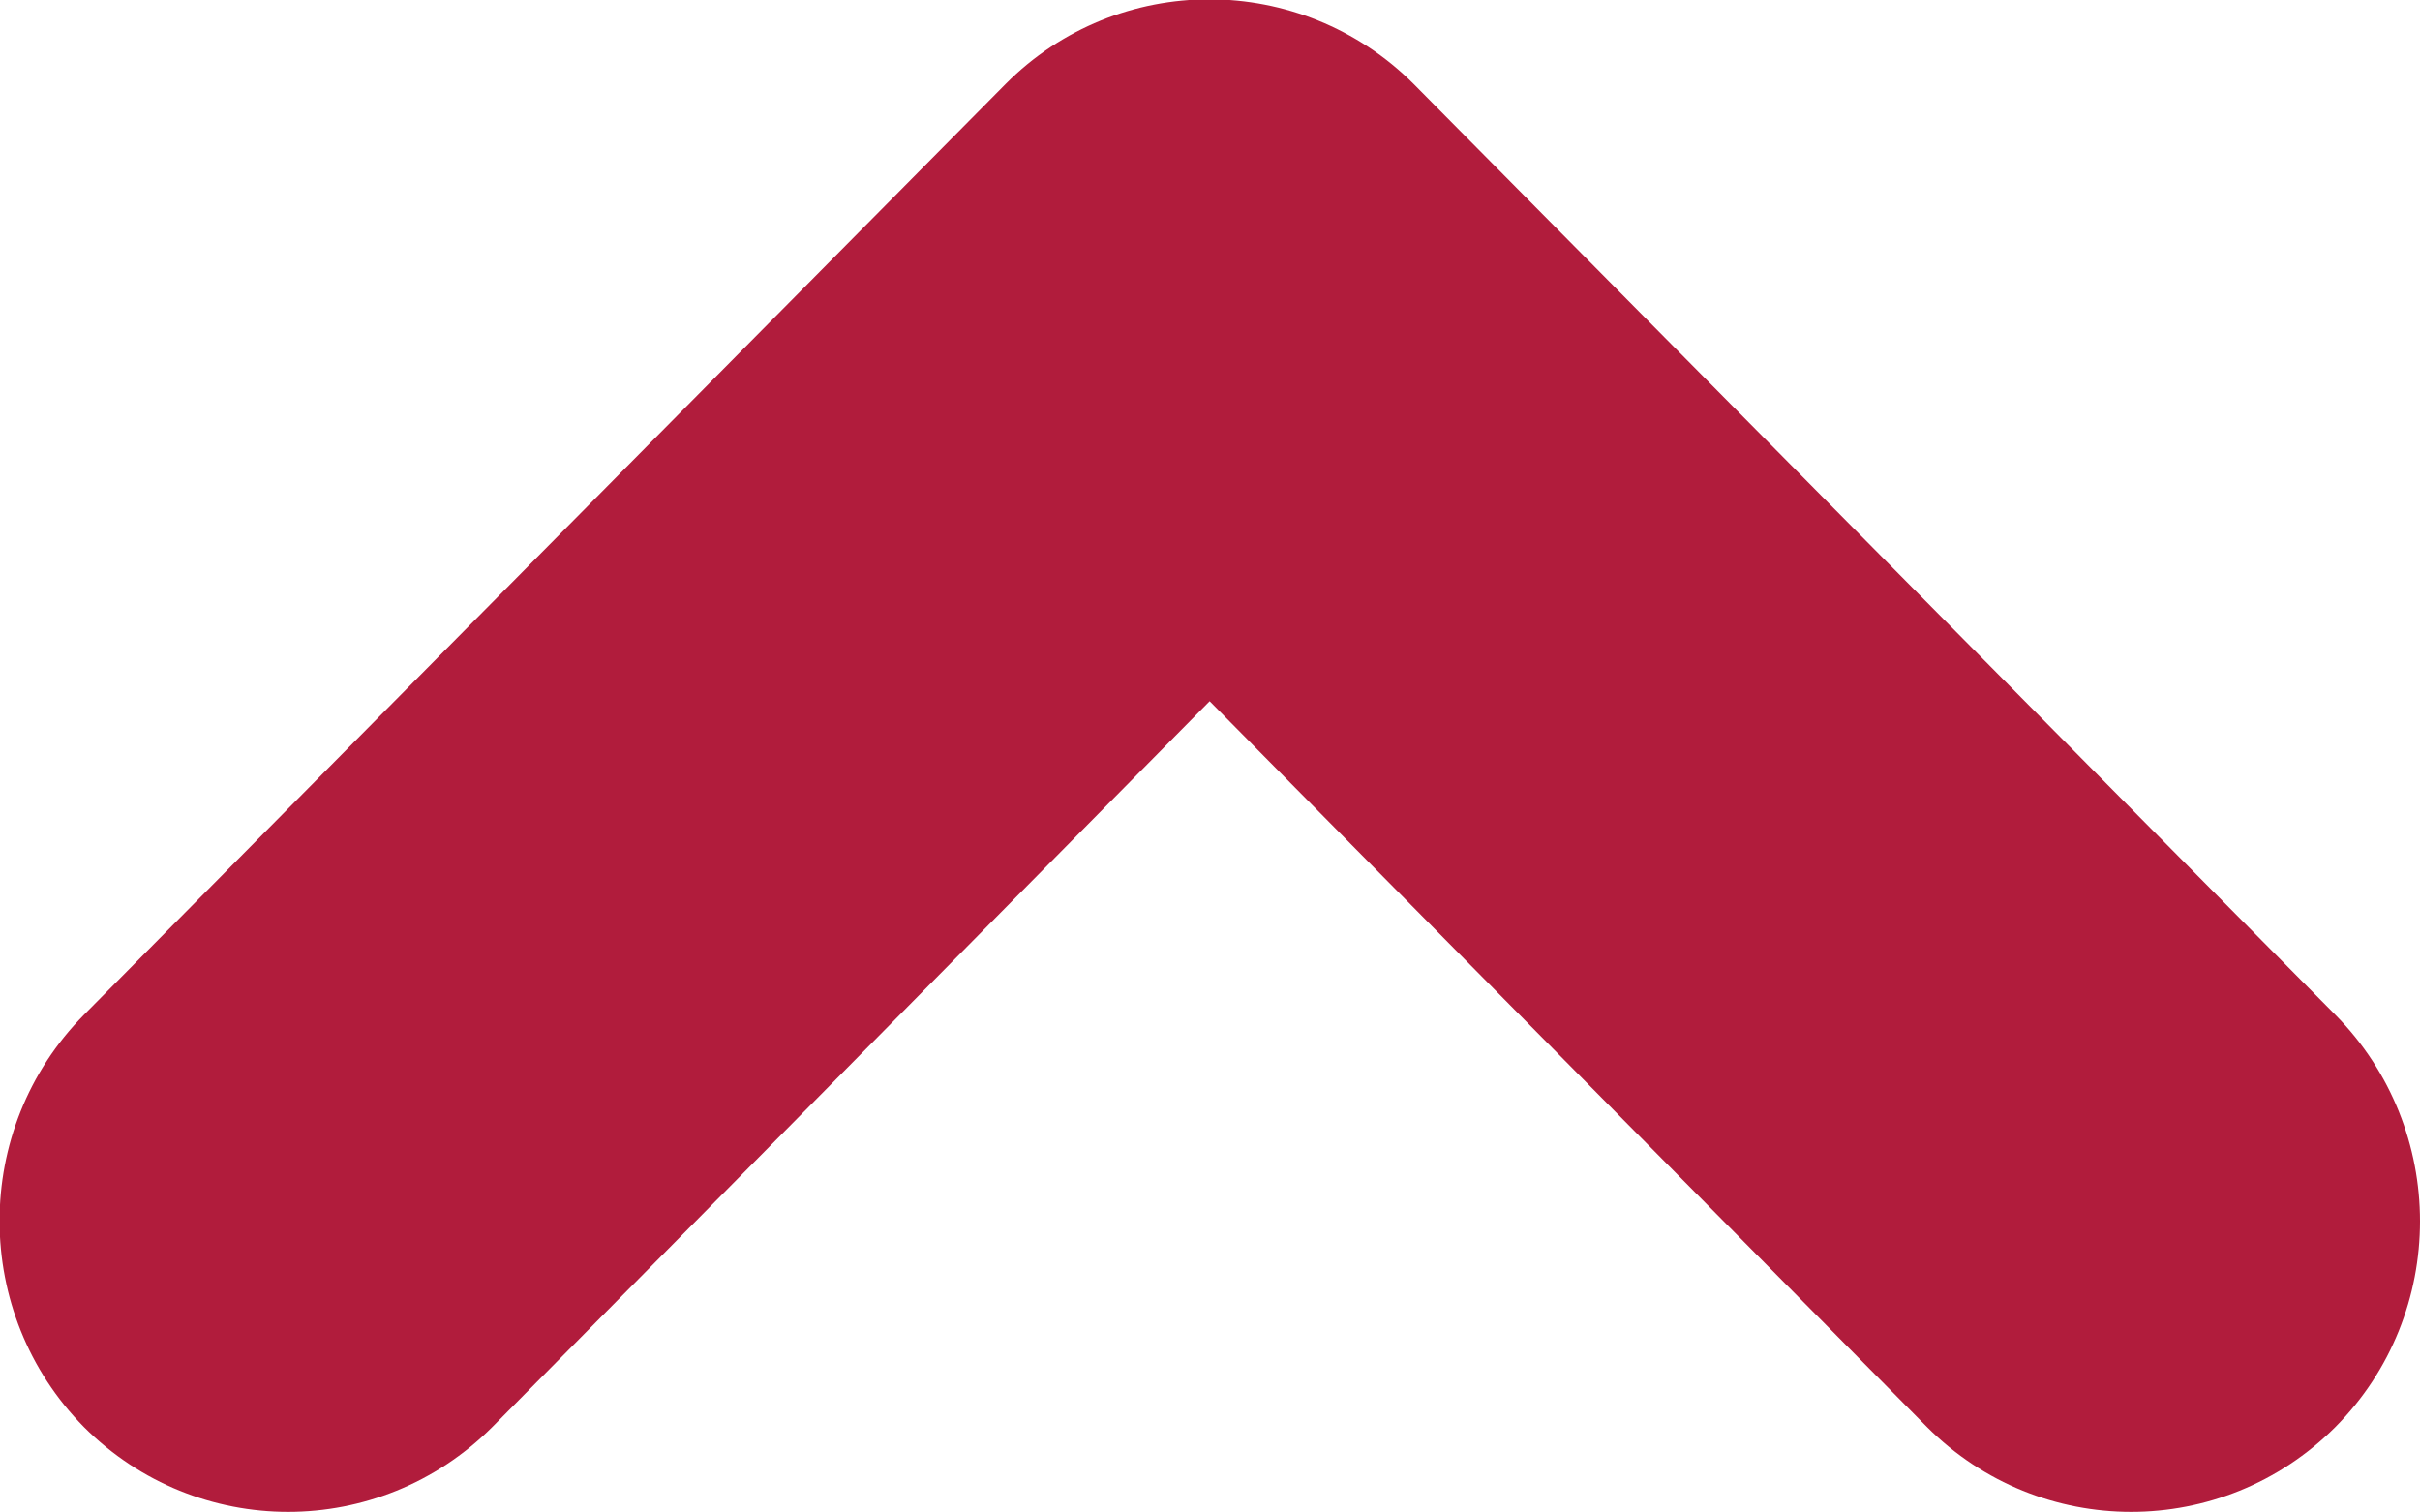 <?xml version="1.0" encoding="utf-8"?>
<!-- Generator: Adobe Illustrator 17.1.0, SVG Export Plug-In . SVG Version: 6.00 Build 0)  -->
<!DOCTYPE svg PUBLIC "-//W3C//DTD SVG 1.1//EN" "http://www.w3.org/Graphics/SVG/1.1/DTD/svg11.dtd">
<svg version="1.1" id="レイヤー_1" xmlns:ev="http://www.w3.org/2001/xml-events"
	 xmlns="http://www.w3.org/2000/svg" xmlns:xlink="http://www.w3.org/1999/xlink" x="0px" y="0px" viewBox="152.7 89.3 342.7 214.1"
	 enable-background="new 152.7 89.3 342.7 214.1" xml:space="preserve">
<path fill="#B11C3C" d="M483.4,291.4c-16,16-41.8,16-57.8,0L324,188.6L222.4,291.4c-16,16-41.8,16-57.8,0c-15.9-16.1-16-42.2,0-58.4
	l130.5-131.8c15.9-16,41.8-16,57.8,0L483.4,233C499.4,249.2,499.4,275.3,483.4,291.4z"/>
</svg>
